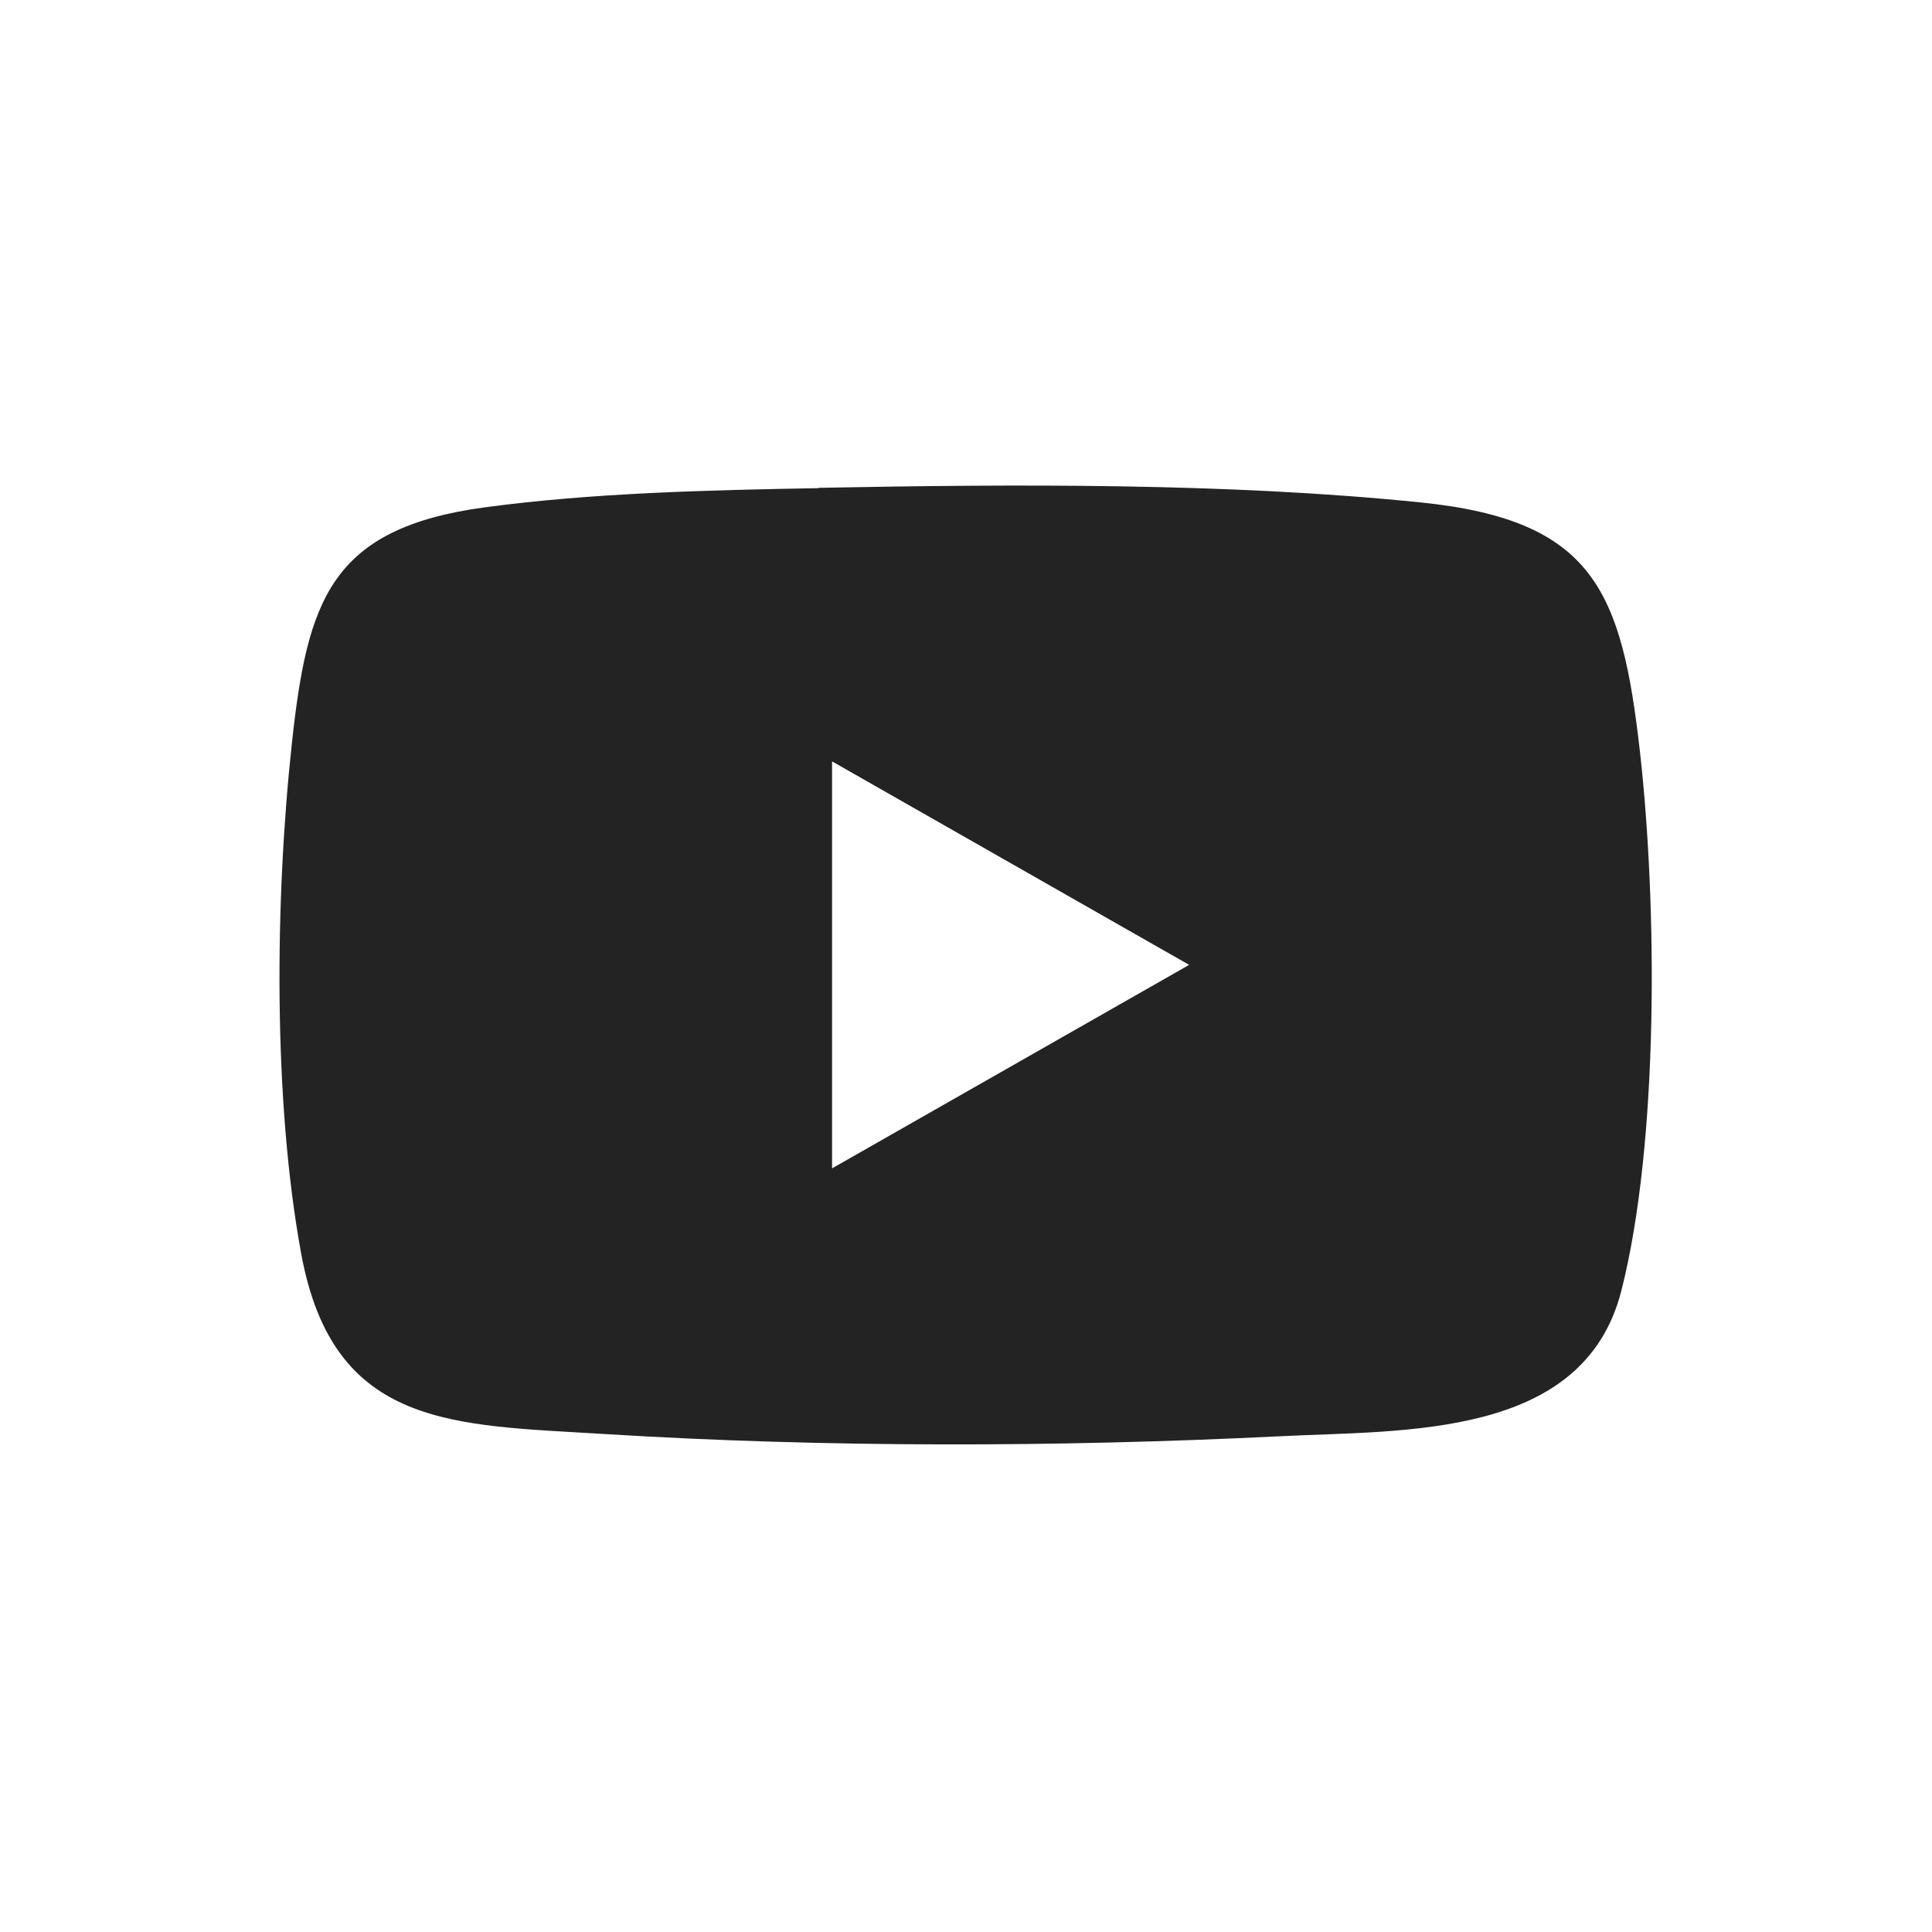 <?xml version="1.0" encoding="UTF-8"?>
<svg id="Capa_1" xmlns="http://www.w3.org/2000/svg" version="1.1" viewBox="0 0 120 120">
  <!-- Generator: Adobe Illustrator 29.6.1, SVG Export Plug-In . SVG Version: 2.1.1 Build 9)  -->
  <defs>
    <style>
      .st0 {
        fill: #232323;
      }
    </style>
  </defs>
  <path class="st0" d="M50.84,30.3c12.1-.23,25.44-.32,37.43.91,10.72,1.1,12.46,5.5,13.59,15.48,1.07,9.49,1.19,24.23-1.15,33.46s-13.45,8.67-21.24,9.06c-13.74.68-28.21.71-41.93-.14-9.36-.58-16.83-.32-18.83-11.19-1.76-9.56-1.63-22.06-.58-31.72.96-8.85,2.38-13.35,11.99-14.65,6.67-.9,13.97-1.07,20.72-1.19ZM51.68,72.57l22.18-12.64-22.18-12.64v25.28Z"/>
</svg>